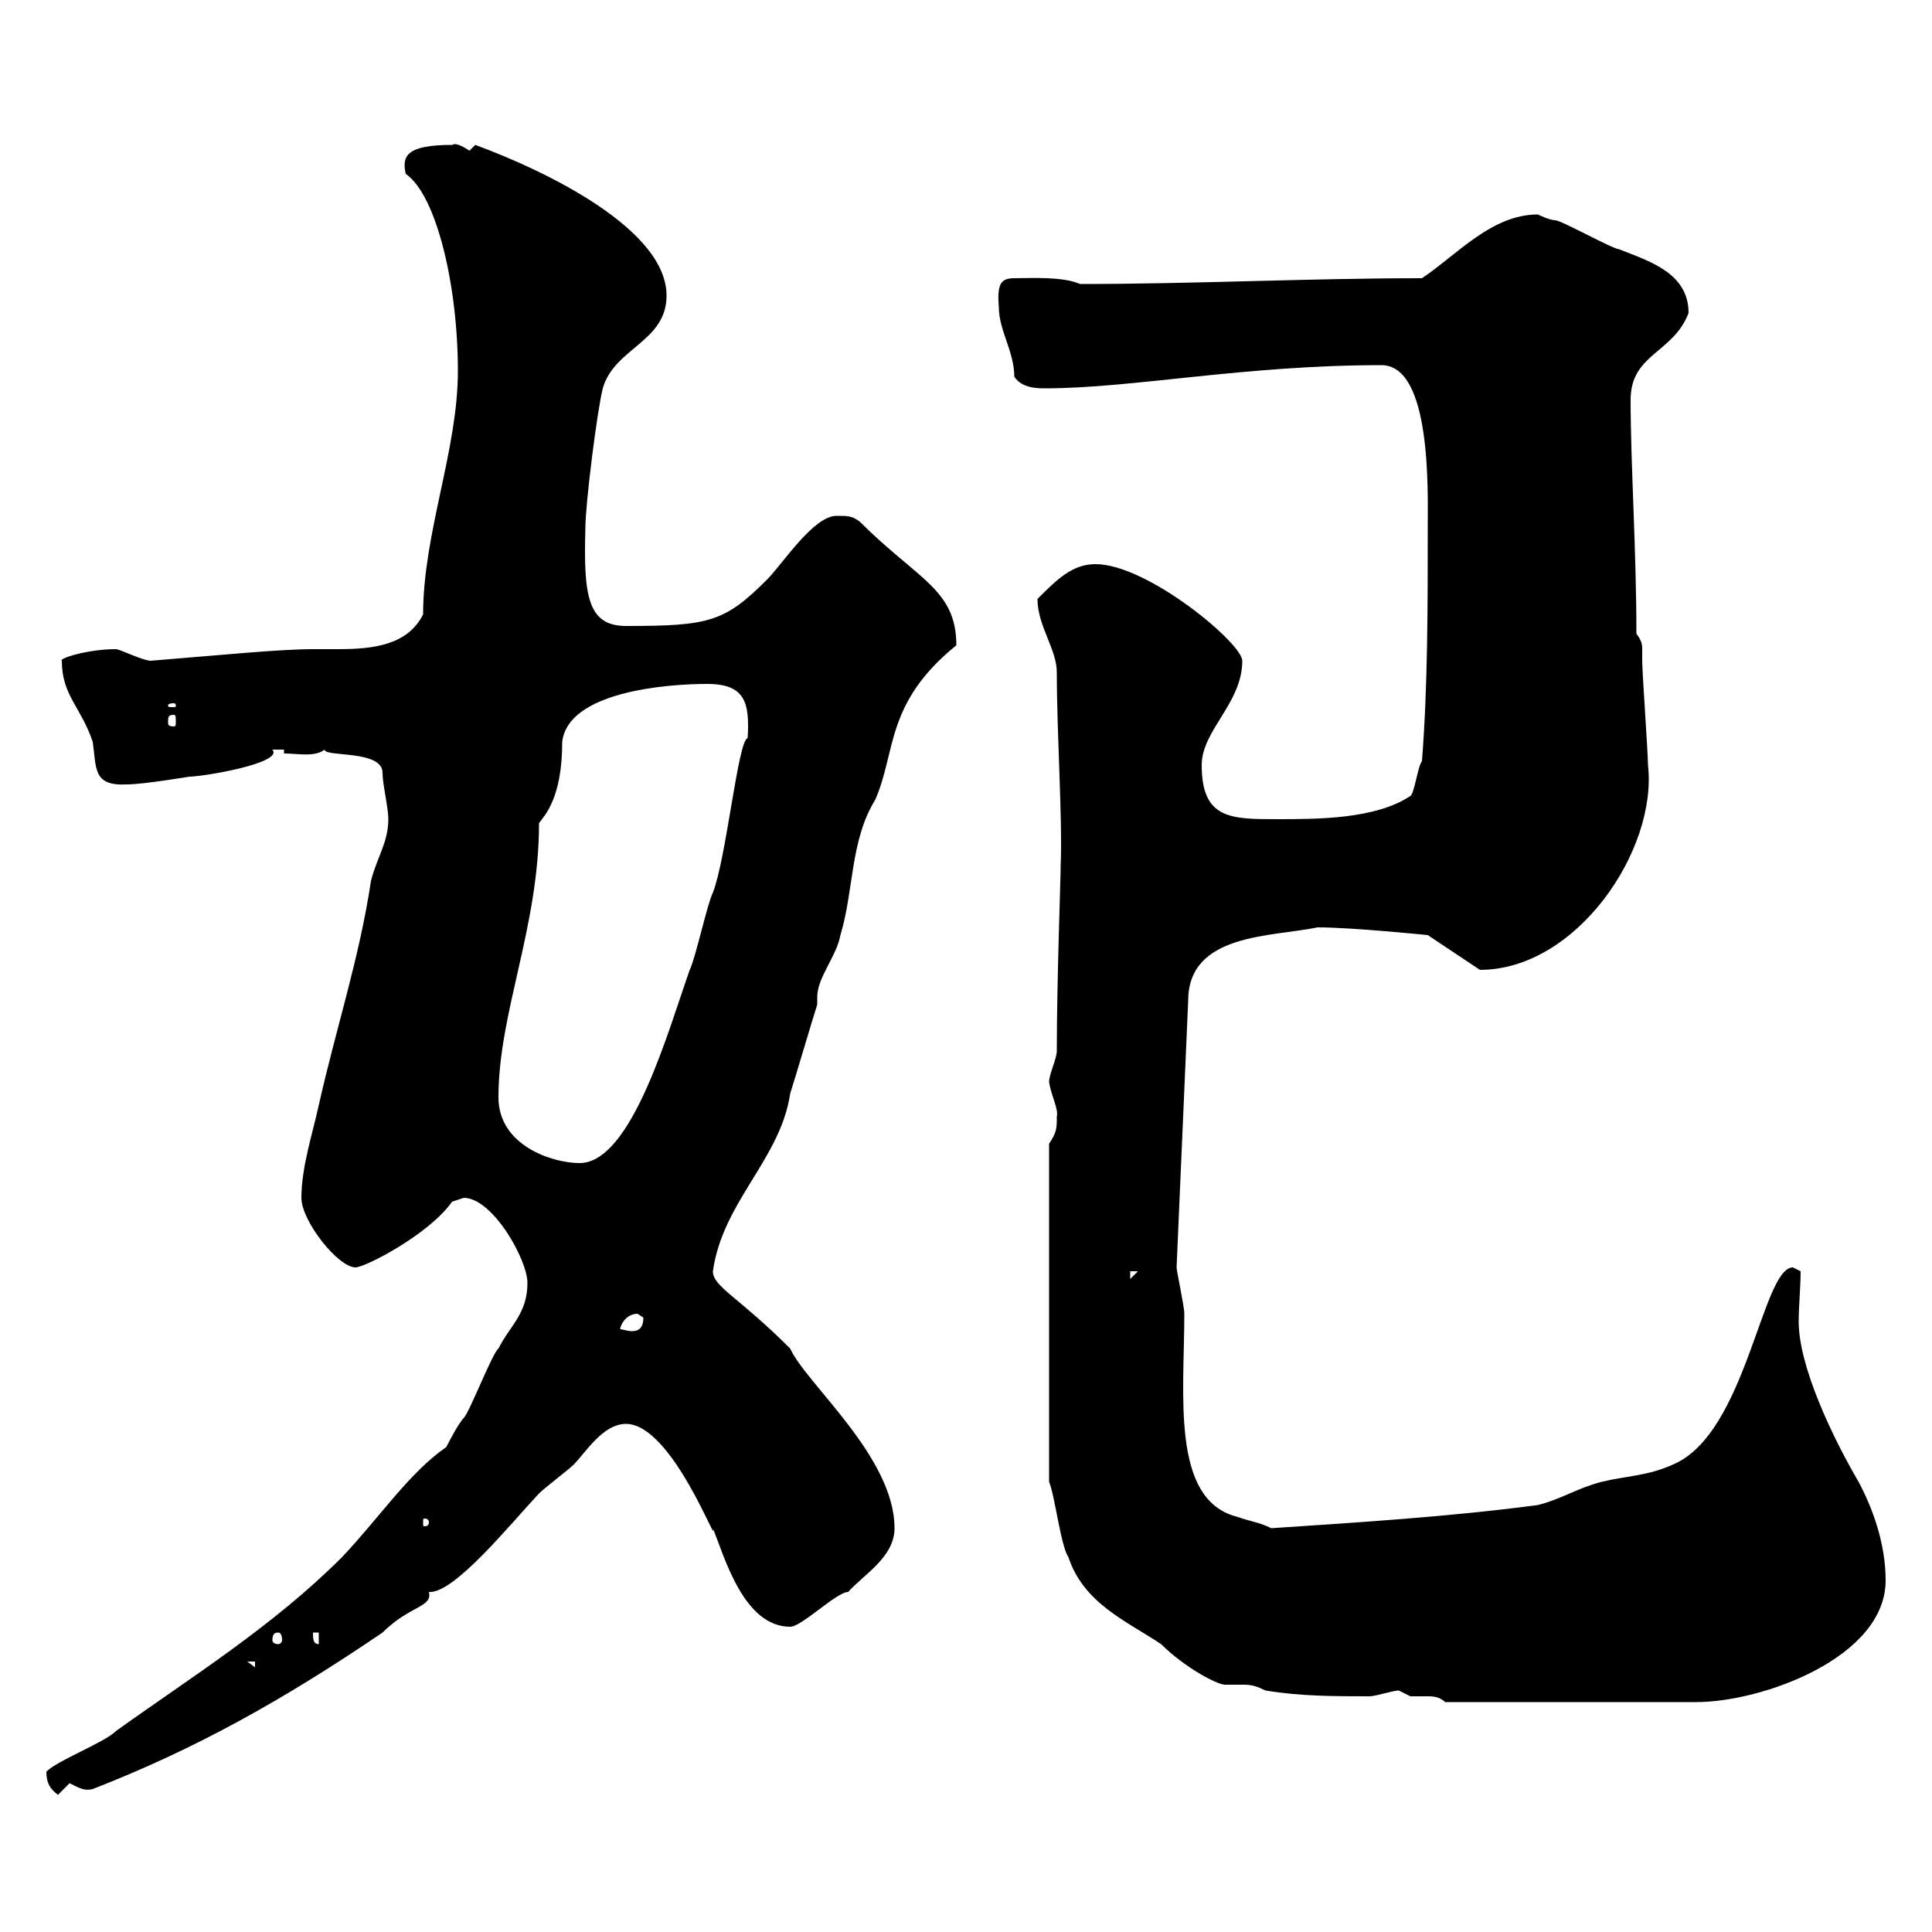 <svg xmlns="http://www.w3.org/2000/svg" xmlns:xlink="http://www.w3.org/1999/xlink" width="300" height="300"><path d="M7.20 275.10C7.20 276.90 7.80 277.80 9 278.70C9 278.70 10.80 276.90 10.80 276.90C12.60 277.80 13.20 278.10 14.40 277.80C30.60 271.50 44.40 263.70 59.40 253.50C63.60 249.30 67.20 249.60 66.60 247.20C70.50 247.50 79.20 236.70 83.70 231.90C84.60 231 88.20 228.30 89.10 227.40C90.90 225.60 93.60 221.10 97.20 221.10C104.40 221.10 111.60 240.90 110.70 237.30C112.50 241.80 115.50 252.60 122.70 252.60C124.50 252.60 129.90 247.20 131.70 247.20C134.10 244.50 138.90 241.80 138.90 237.30C138.90 226.20 125.10 214.80 122.70 209.40C114.60 201.30 110.70 199.80 110.70 197.40C112.20 186.60 121.20 180 122.70 169.80C123.30 168 126.30 157.80 126.90 156C126.90 155.70 126.90 155.40 126.90 154.80C126.90 151.80 129.90 148.50 130.50 145.20C132.60 138.30 132 130.50 135.90 124.20C139.20 116.70 137.40 109.20 148.50 100.20C148.50 91.50 142.50 90 133.50 81C132.30 80.10 131.70 80.10 129.90 80.10C126.30 80.10 121.50 87.60 119.10 90C112.50 96.60 110.10 97.20 97.20 97.20C91.20 97.20 90.60 92.40 90.90 81.90C90.90 78.30 92.70 63.90 93.60 60.30C95.40 54 103.50 53.10 103.50 45.90C103.50 35.70 85.20 26.70 73.80 22.50C73.80 22.50 72.90 23.40 72.90 23.40C70.20 21.60 70.20 22.80 70.20 22.50C63 22.50 62.40 24.30 63 27C67.80 30.30 71.10 44.40 71.10 57.60C71.10 69.90 65.70 82.80 65.70 95.40C63.30 100.20 57.90 100.80 52.50 100.80C51 100.80 49.50 100.80 48.60 100.80C43.50 100.80 34.50 101.70 23.40 102.60C22.20 102.60 18.60 100.80 18 100.80C13.50 100.80 9 102.30 9.60 102.60C9.60 108 12.60 109.80 14.40 115.20C15 119.40 14.40 122.10 19.80 121.80C22.20 121.80 29.40 120.60 29.40 120.60C31.50 120.60 44.10 118.50 42.30 116.40L44.10 116.40L44.10 117C46.20 117 48.90 117.60 50.40 116.40C50.40 117.60 59.40 116.40 59.40 120C59.40 121.80 60.30 125.40 60.30 127.20C60.30 130.80 58.50 133.20 57.60 136.80C55.80 148.80 52.20 159.60 49.50 171.60C48.60 175.80 46.80 181.20 46.80 186C46.80 189.60 52.50 196.80 55.20 196.80C56.70 196.80 66.60 191.70 70.20 186.60C70.20 186.60 72 186 72 186C76.50 186 81.90 195.60 81.90 199.20C81.90 204 79.20 205.80 77.40 209.40C76.50 210 72.90 219.30 72 220.20C71.10 221.10 69.30 224.70 69.30 224.70C63.60 228.60 58.80 235.80 53.10 241.80C42.30 252.60 29.70 260.40 18 268.80C16.20 270.60 9 273.30 7.20 275.10ZM217.20 262.50C217.20 262.50 219 263.40 219 263.40C219.90 263.40 220.50 263.40 221.70 263.40C222.30 263.40 223.50 263.40 224.40 264.30L263.40 264.30C273.60 264.30 292.80 257.40 292.80 245.40C292.80 240 291 234.60 288.60 230.10C284.40 222.90 279.30 212.10 279.30 205.20C279.30 202.80 279.60 199.80 279.60 197.40C279.60 197.40 278.40 196.80 278.40 196.80C273.60 196.80 271.20 222.60 259.80 227.40C255.90 229.20 252.30 229.20 248.70 230.10C245.10 231 242.40 232.80 238.80 233.70C225.30 235.50 210.90 236.40 197.40 237.30C195.60 236.40 194.70 236.40 192 235.50C181.80 232.80 183.90 216.60 183.90 204C183.90 202.80 182.70 197.40 182.70 196.80L184.50 155.40C184.50 144.90 197.40 145.50 204.60 144C210 144 221.70 145.20 221.70 145.20L229.80 150.60C244.80 150.60 257.40 132 255.90 118.80C255.90 117 255 104.40 255 102.60C255 102 255 101.40 255 100.80C255 100.20 255 99.60 254.10 98.40C254.10 85.50 253.20 72 253.20 62.10C253.20 54.90 259.80 54.90 262.20 48.60C262.20 42.30 255.90 40.50 251.40 38.70C250.50 38.70 242.40 34.20 241.50 34.20C240.60 34.20 238.80 33.30 238.80 33.30C231.60 33.30 226.20 39.60 220.80 43.20C203.40 43.20 185.40 44.10 167.70 44.10C165 42.90 160.20 43.20 157.50 43.20C155.40 43.20 154.80 44.10 155.10 47.70C155.10 51.30 157.50 54.60 157.50 58.50C158.70 60.30 161.10 60.30 162.30 60.30C175.80 60.30 193.20 56.70 214.50 56.70C222.30 56.70 221.70 76.20 221.70 81.90C221.70 94.20 221.70 106.80 220.80 118.20C220.20 118.80 219.60 123.30 219 123.60C213.60 127.20 204.60 127.20 198.30 127.20C191.10 127.20 186.60 127.20 186.60 118.80C186.60 113.40 192.90 109.20 192.90 102.60C192.90 99.90 178.20 87.60 170.10 87.60C166.50 87.60 164.10 90 161.10 93C161.10 97.20 164.10 100.80 164.10 104.40C164.10 114 165 127.20 164.70 134.40C164.70 136.50 164.10 152.40 164.10 163.20C164.10 164.40 162.90 166.80 162.90 168C163.20 170.10 164.40 172.20 164.10 173.40C164.10 175.20 164.10 175.80 162.90 177.60L162.90 230.10C163.80 232.20 164.70 240 165.90 241.80C168.30 249 174.90 251.70 180.30 255.30C183.90 258.90 189 261.60 190.20 261.60C191.40 261.60 192 261.60 193.20 261.60C194.40 261.60 195.30 261.90 196.50 262.50C201.90 263.40 207.30 263.40 212.70 263.40C213.60 263.40 216.30 262.50 217.20 262.50ZM38.40 258L39.60 258L39.60 258.90ZM48.60 253.50L49.50 253.50L49.50 255.30C48.60 255.30 48.60 254.40 48.60 253.50ZM43.20 253.50C43.50 253.50 43.80 253.80 43.80 254.70C43.80 255 43.50 255.30 43.20 255.30C42.60 255.30 42.30 255 42.30 254.70C42.30 253.80 42.60 253.50 43.20 253.50ZM66.60 236.40C66.60 237 66 237 66 237C65.70 237 65.70 237 65.70 236.40C65.70 235.80 65.70 235.80 66 235.80C66 235.80 66.60 235.80 66.60 236.40ZM99 204C99 204 99.90 204.60 99.90 204.60C99.90 206.40 99 206.70 98.10 206.70C97.50 206.70 96.60 206.40 96.30 206.40C96.30 205.80 97.20 204 99 204ZM175.50 197.40L176.70 197.40L175.50 198.60ZM77.40 170.40C77.40 157.20 83.70 144 83.70 127.80C84.60 126.60 87.30 123.90 87.30 115.20C88.20 107.40 103.50 106.20 109.80 106.20C115.80 106.20 116.40 109.20 116.10 114.60C114.60 114.90 112.80 133.20 110.70 138.60C109.80 140.40 108 148.80 107.10 150.60C103.80 159.90 98.10 180.60 90 180.60C85.80 180.60 77.40 177.90 77.40 170.40ZM27 111C27.30 111 27.30 111.30 27.30 112.20C27.30 112.50 27.30 112.80 27 112.80C26.10 112.80 26.10 112.50 26.10 112.20C26.10 111.30 26.10 111 27 111ZM27 109.20C27.30 109.20 27.30 109.50 27.30 109.50C27.30 109.80 27.30 109.80 27 109.80C26.10 109.80 26.10 109.80 26.10 109.50C26.10 109.50 26.10 109.20 27 109.20Z"/></svg>